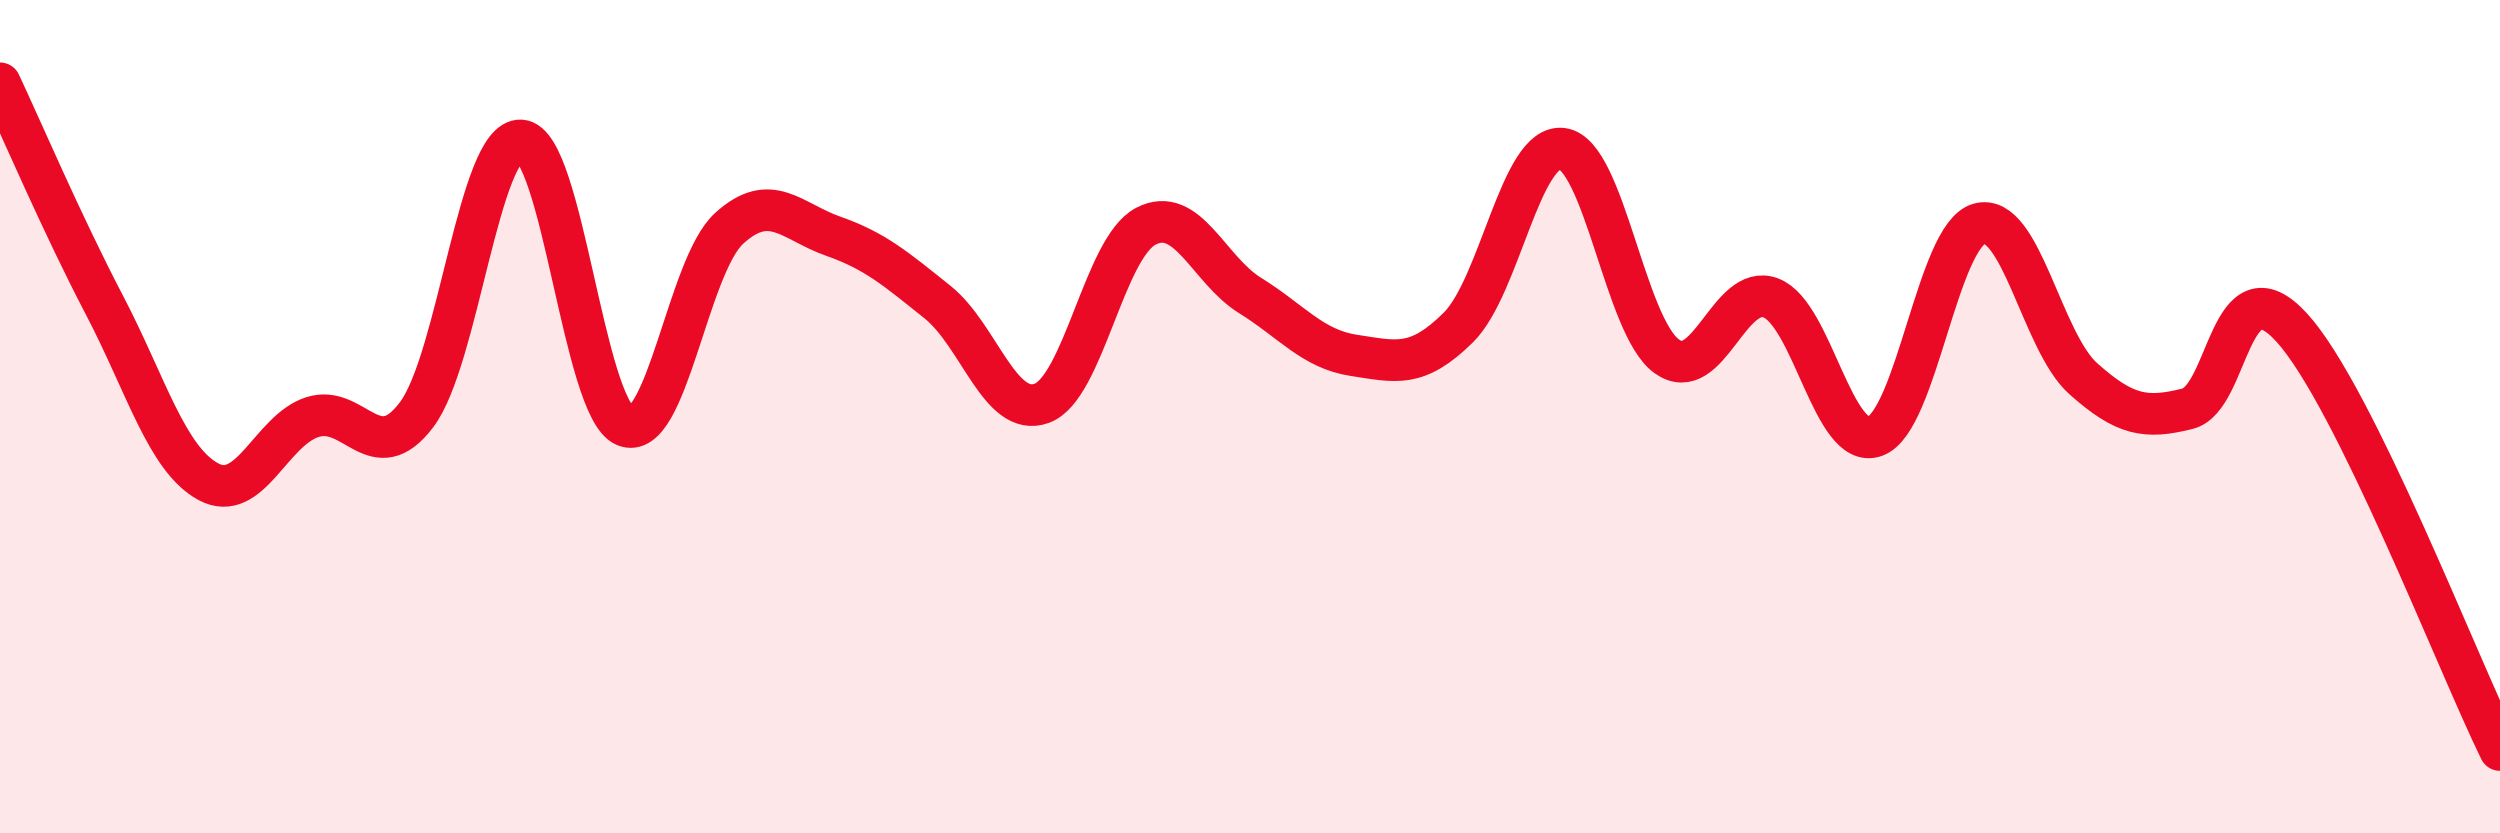 
    <svg width="60" height="20" viewBox="0 0 60 20" xmlns="http://www.w3.org/2000/svg">
      <path
        d="M 0,2 C 0.5,3.06 1.5,5.4 2.5,7.31 C 3.5,9.22 4,11.02 5,11.56 C 6,12.1 6.5,10.33 7.5,10.01 C 8.5,9.69 9,11.28 10,9.95 C 11,8.62 11.5,3.32 12.5,3.37 C 13.5,3.42 14,9.8 15,10.22 C 16,10.64 16.5,6.39 17.5,5.48 C 18.5,4.57 19,5.32 20,5.67 C 21,6.02 21.5,6.45 22.5,7.25 C 23.5,8.05 24,10.04 25,9.68 C 26,9.32 26.5,5.95 27.5,5.43 C 28.5,4.91 29,6.47 30,7.09 C 31,7.71 31.5,8.38 32.5,8.53 C 33.5,8.68 34,8.85 35,7.86 C 36,6.87 36.5,3.43 37.5,3.57 C 38.5,3.71 39,7.83 40,8.55 C 41,9.27 41.5,6.77 42.5,7.15 C 43.5,7.53 44,10.83 45,10.47 C 46,10.11 46.5,5.65 47.5,5.37 C 48.5,5.09 49,8.2 50,9.09 C 51,9.98 51.5,10.06 52.5,9.81 C 53.5,9.56 53.5,6.22 55,7.86 C 56.5,9.5 59,15.97 60,18L60 20L0 20Z"
        fill="#EB0A25"
        opacity="0.1"
        stroke-linecap="round"
        stroke-linejoin="round"
      />
      <path
        d="M 0,2 C 0.5,3.06 1.5,5.4 2.5,7.31 C 3.5,9.22 4,11.02 5,11.56 C 6,12.1 6.5,10.33 7.5,10.01 C 8.5,9.69 9,11.28 10,9.95 C 11,8.62 11.5,3.32 12.5,3.37 C 13.5,3.42 14,9.8 15,10.22 C 16,10.64 16.5,6.39 17.5,5.48 C 18.5,4.57 19,5.32 20,5.67 C 21,6.02 21.5,6.45 22.5,7.25 C 23.5,8.05 24,10.04 25,9.68 C 26,9.32 26.5,5.95 27.5,5.43 C 28.5,4.91 29,6.47 30,7.09 C 31,7.71 31.5,8.38 32.5,8.53 C 33.5,8.68 34,8.85 35,7.86 C 36,6.87 36.5,3.43 37.5,3.57 C 38.5,3.71 39,7.83 40,8.55 C 41,9.27 41.5,6.77 42.5,7.15 C 43.5,7.53 44,10.83 45,10.47 C 46,10.11 46.5,5.65 47.5,5.37 C 48.5,5.09 49,8.2 50,9.09 C 51,9.98 51.5,10.06 52.5,9.81 C 53.5,9.56 53.5,6.22 55,7.86 C 56.5,9.5 59,15.97 60,18"
        stroke="#EB0A25"
        stroke-width="1"
        fill="none"
        stroke-linecap="round"
        stroke-linejoin="round"
      />
    </svg>
  